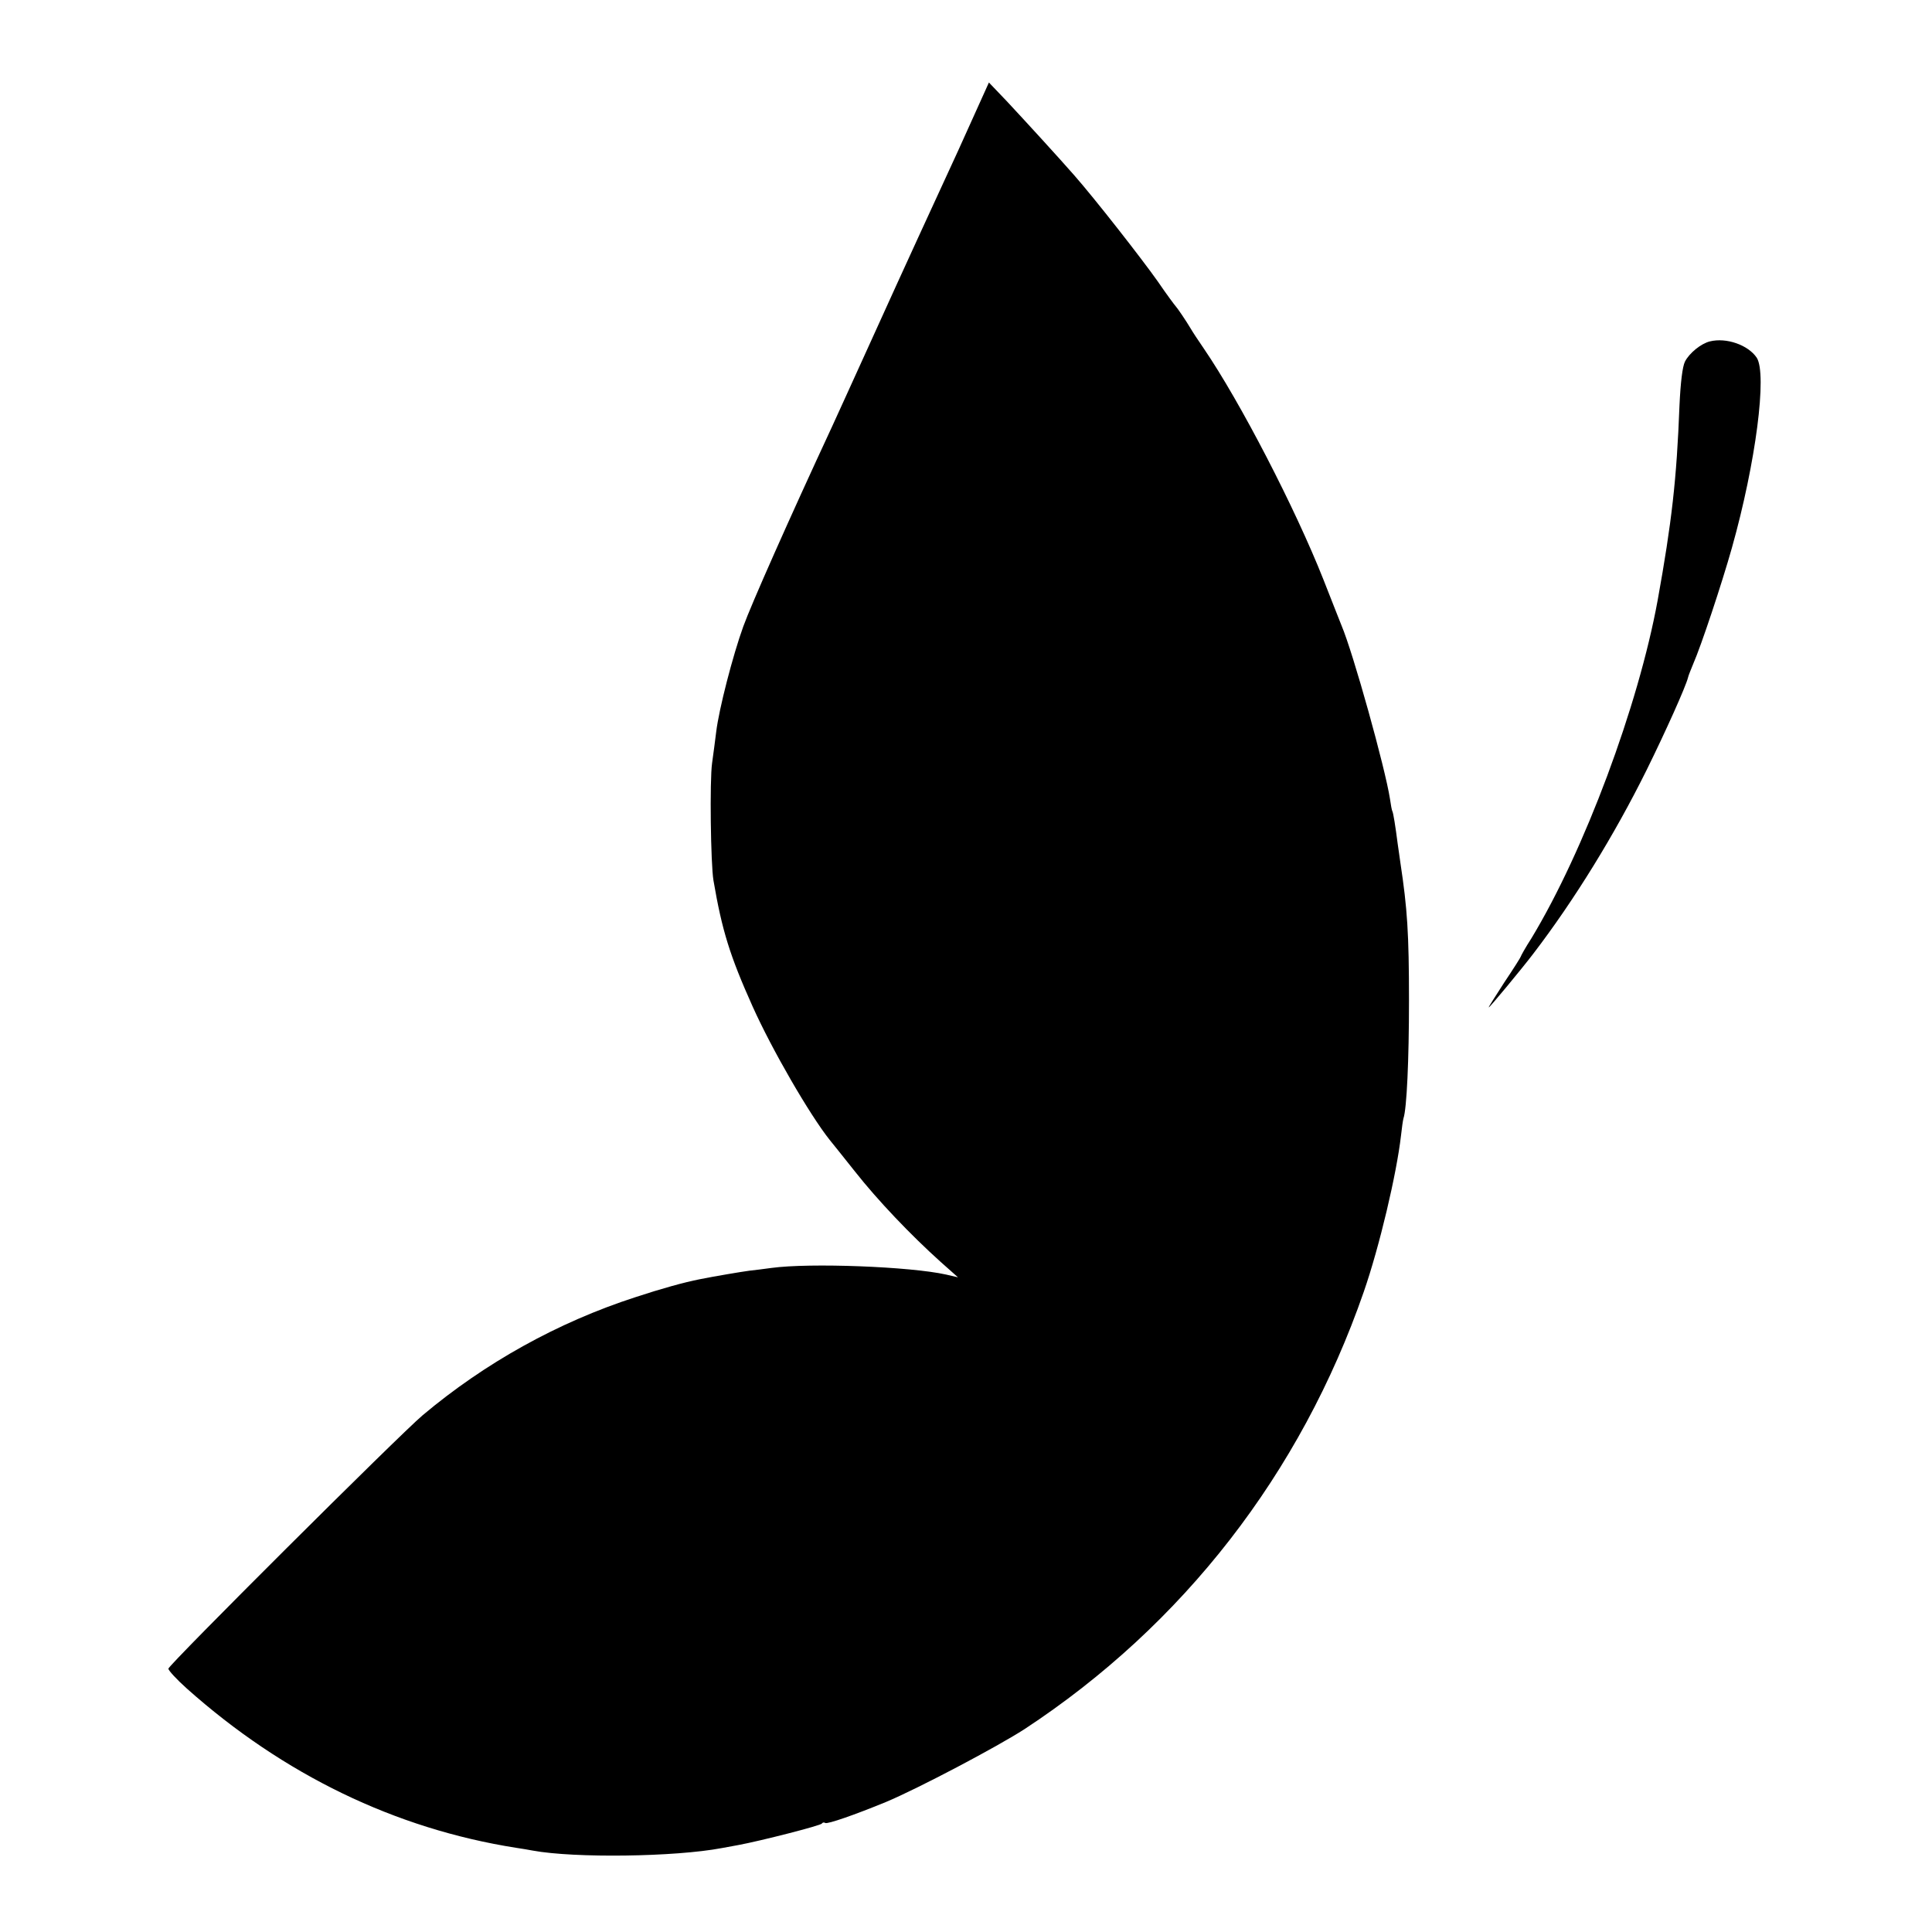 <?xml version="1.0" standalone="no"?>
<!DOCTYPE svg PUBLIC "-//W3C//DTD SVG 20010904//EN"
 "http://www.w3.org/TR/2001/REC-SVG-20010904/DTD/svg10.dtd">
<svg version="1.0" xmlns="http://www.w3.org/2000/svg"
 width="700pt" height="700pt" viewBox="0 0 700 700"
 preserveAspectRatio="xMidYMid meet">
<g transform="translate(0,700) scale(0.1,-0.1)"
fill="#000000" stroke="none">
<path d="M3471 6453 c-63 -136 -127 -277 -144 -313 -65 -141 -88 -193 -180
-395 -52 -115 -112 -246 -132 -290 -158 -340 -293 -645 -322 -725 -38 -105
-88 -299 -98 -381 -4 -30 -10 -81 -15 -114 -9 -63 -5 -366 5 -425 31 -181 59
-272 142 -457 70 -156 206 -391 279 -483 7 -8 48 -60 92 -115 82 -104 201
-229 310 -327 l63 -56 -43 10 c-130 29 -493 43 -633 24 -27 -4 -63 -8 -80 -10
-30 -4 -125 -20 -180 -31 -56 -11 -139 -34 -233 -65 -281 -91 -545 -238 -771
-428 -82 -69 -921 -905 -921 -918 0 -6 30 -39 67 -72 350 -312 755 -508 1193
-577 19 -3 46 -7 60 -10 152 -28 516 -23 685 9 17 3 44 8 60 11 81 15 300 71
303 78 2 4 8 5 12 2 8 -5 108 30 220 76 117 49 403 200 502 264 574 377 1001
926 1229 1584 57 164 119 427 135 566 3 28 7 56 9 63 12 35 20 212 20 427 0
243 -6 333 -31 498 -3 23 -8 55 -10 70 -8 63 -16 112 -19 117 -2 3 -6 24 -9
46 -17 110 -133 528 -176 629 -4 11 -34 85 -65 165 -102 258 -302 645 -434
838 -20 29 -41 61 -46 70 -19 32 -50 77 -55 82 -3 3 -33 43 -65 90 -57 81
-229 301 -303 385 -56 64 -175 194 -244 268 l-65 68 -112 -248z"/>
<path d="M6195 5763 c-32 -8 -74 -42 -90 -73 -9 -18 -16 -74 -20 -161 -10
-264 -28 -422 -79 -704 -70 -383 -266 -908 -457 -1224 -22 -34 -39 -65 -39
-67 0 -2 -27 -45 -60 -94 -32 -50 -58 -90 -56 -90 4 0 119 139 161 194 150
196 295 432 411 666 69 140 141 300 150 335 1 6 10 28 19 50 29 66 104 292
140 420 87 309 128 630 90 689 -31 46 -110 74 -170 59z"/>
</g>
</svg>
